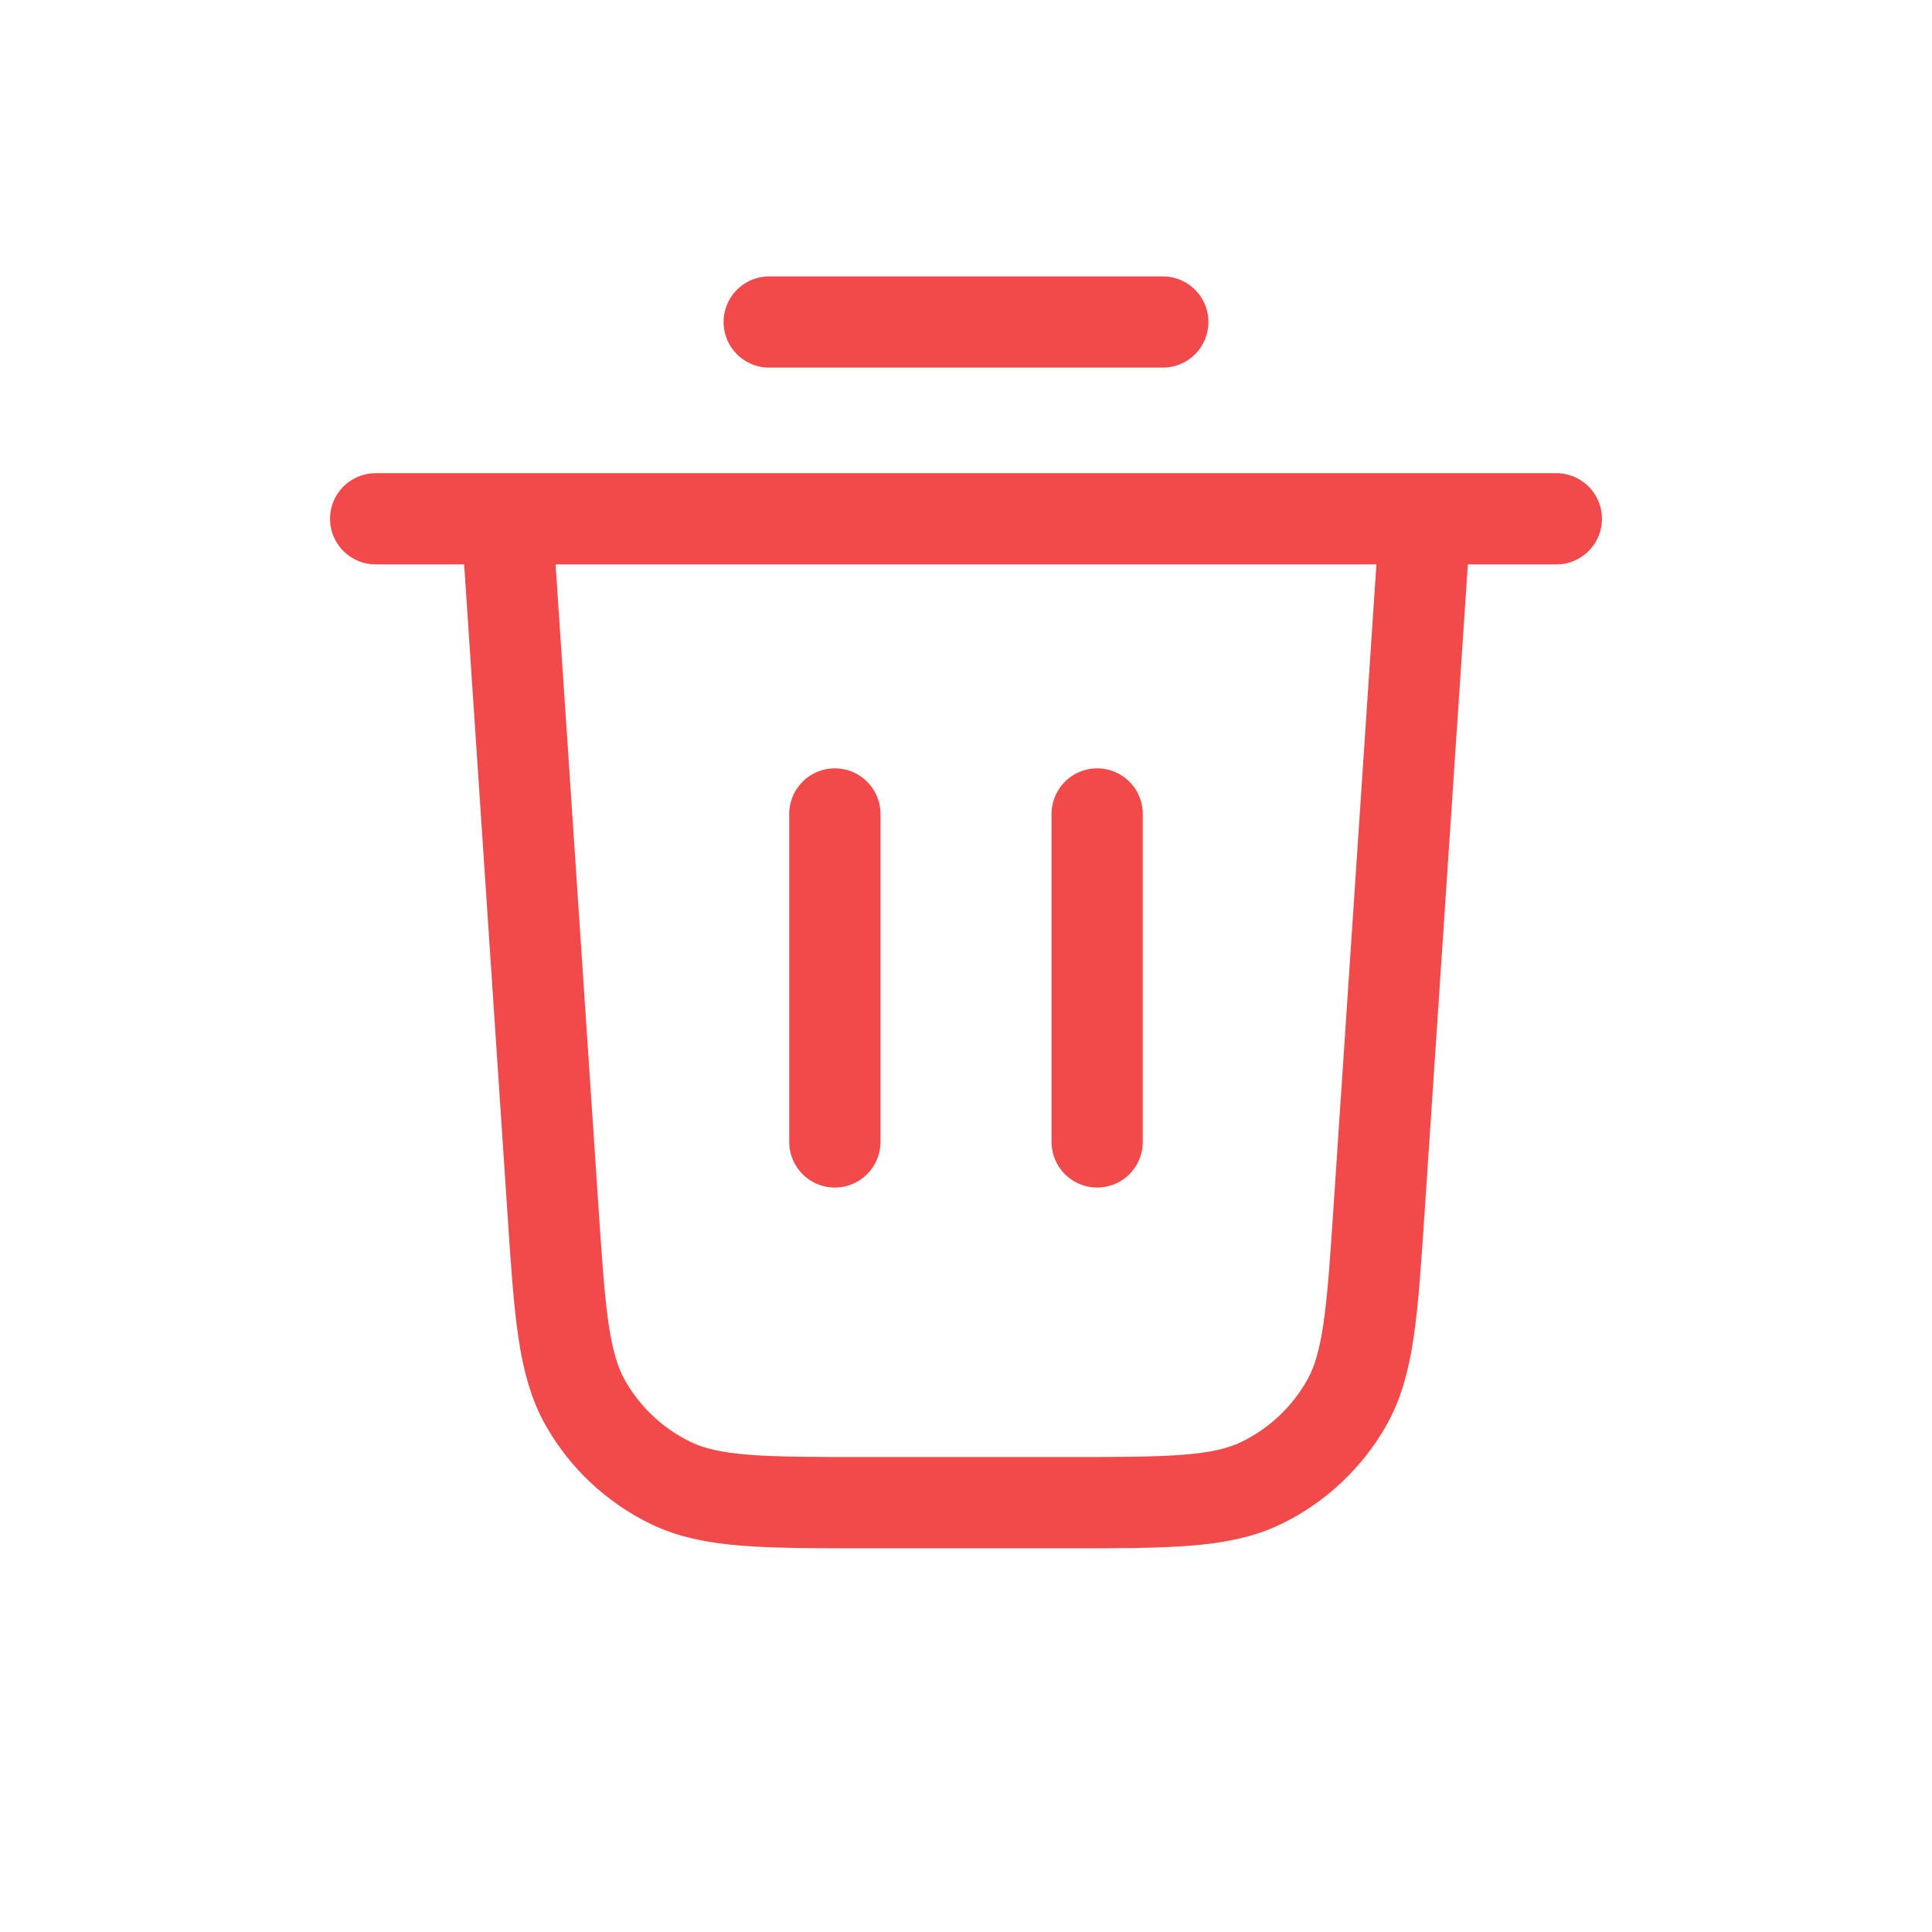 <svg width="36" height="36" viewBox="0 0 36 36" fill="none" xmlns="http://www.w3.org/2000/svg">
<path d="M14.333 6H21.667M7 9.667H29M26.556 9.667L25.698 22.524C25.57 24.453 25.506 25.417 25.089 26.148C24.722 26.792 24.169 27.31 23.502 27.633C22.745 28 21.778 28 19.845 28H16.155C14.222 28 13.255 28 12.498 27.633C11.831 27.31 11.278 26.792 10.911 26.148C10.495 25.417 10.43 24.453 10.302 22.524L9.444 9.667M15.556 15.167V21.278M20.444 15.167V21.278" stroke="#F24A4A" stroke-width="1.7" stroke-linecap="round" stroke-linejoin="round"/>
</svg>
